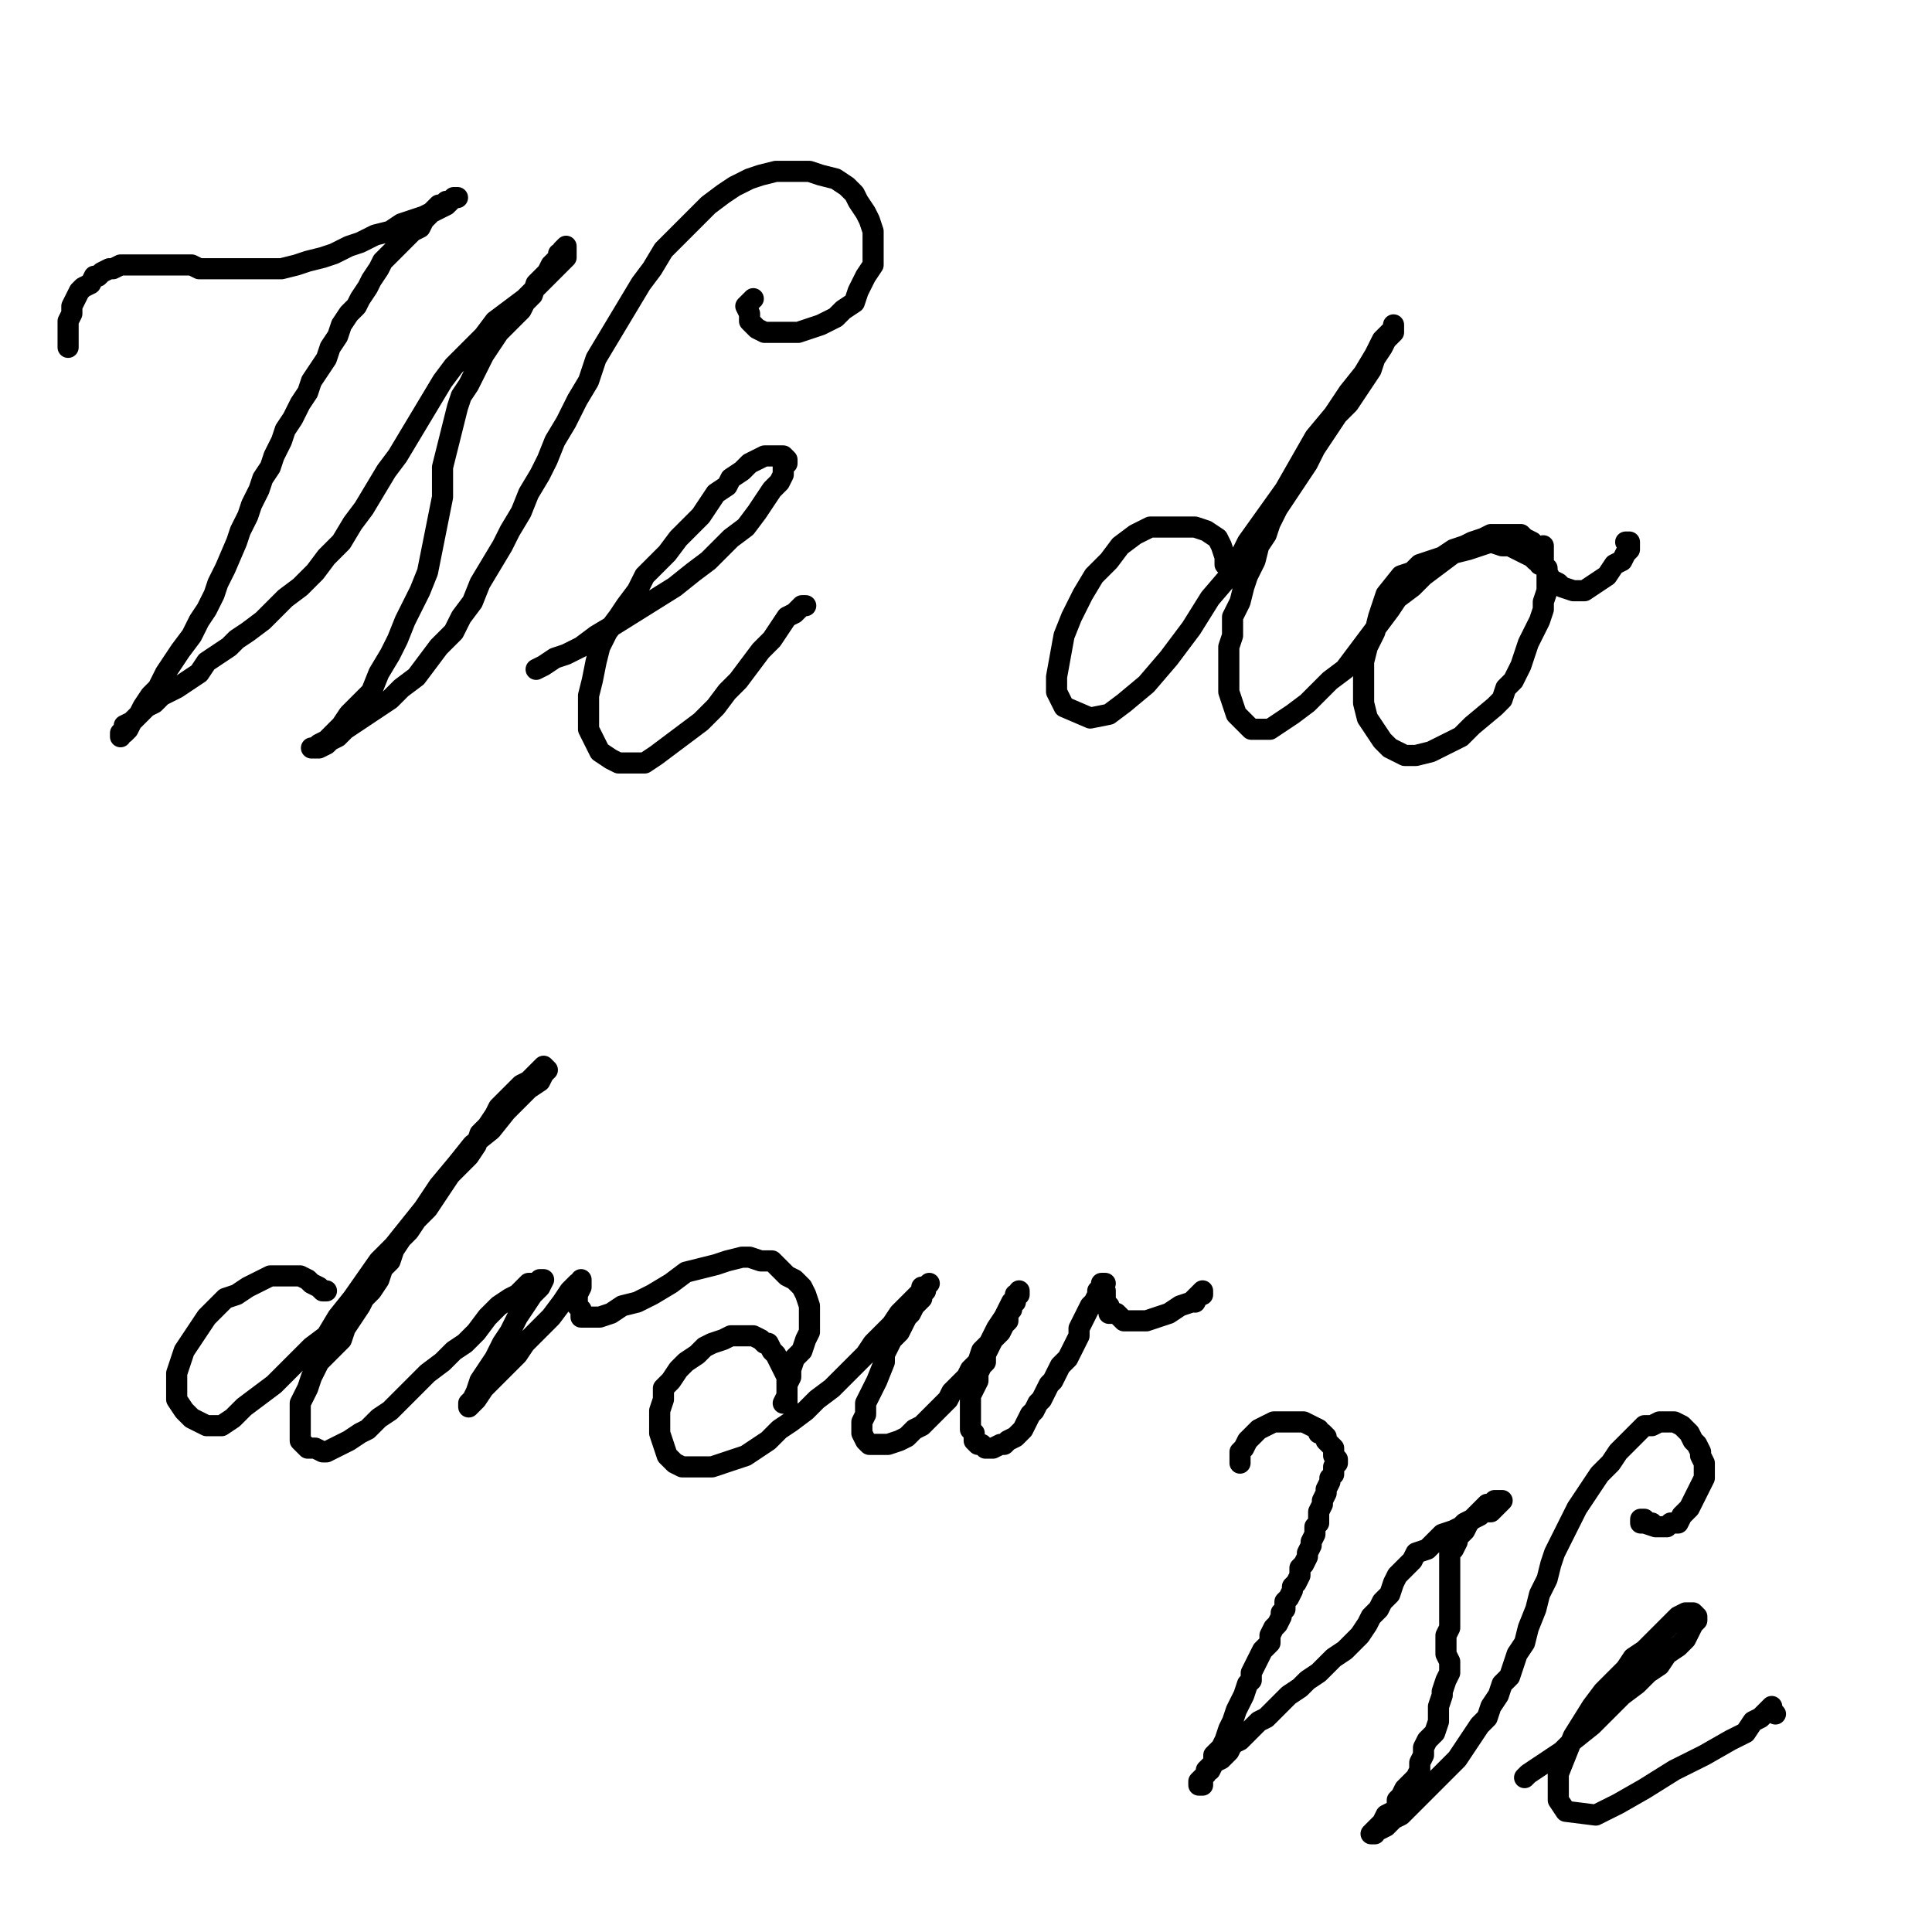 <?xml version="1.0" standalone="yes"?><svg width="640px" height="640px" xmlns="http://www.w3.org/2000/svg" version="1.1"><polyline points="22.56,115.063 22.56,115.063 22.56,113.822 22.56,112.582 22.56,111.342 22.56,108.861 22.56,107.621 22.56,106.38 23.801,103.9 23.801,102.66 23.801,101.419 25.041,98.939 26.281,96.458 27.522,95.218 30.002,93.977 31.242,91.497 32.483,91.497 33.723,90.256 36.204,89.016 37.444,89.016 39.925,87.776 42.405,87.776 43.646,87.776 46.126,87.776 48.607,87.776 51.087,87.776 53.568,87.776 54.808,87.776 57.289,87.776 58.529,87.776 61.01,87.776 63.491,87.776 65.971,89.016 67.211,89.016 70.932,89.016 73.413,89.016 75.894,89.016 79.615,89.016 83.335,89.016 85.816,89.016 89.537,89.016 93.258,89.016 98.219,87.776 101.94,86.536 106.901,85.295 110.622,84.055 115.584,81.574 119.304,80.334 124.266,77.853 129.227,76.613 132.948,74.132 136.669,72.892 140.39,71.652 142.87,70.411 145.351,69.171 147.832,67.931 149.072,66.691 150.312,65.45 151.553,65.45 151.553,65.45 151.553,65.45 150.312,65.45 150.312,65.45 149.072,66.691 147.832,66.691 146.591,67.931 145.351,67.931 144.111,69.171 142.87,70.411 141.63,71.652 140.39,72.892 139.149,75.373 136.669,76.613 134.188,79.094 132.948,80.334 130.467,82.815 129.227,84.055 126.746,86.536 125.506,89.016 123.025,92.737 121.785,95.218 119.304,98.939 118.064,101.419 115.584,103.9 113.103,107.621 111.863,111.342 109.382,115.063 108.142,118.784 105.661,122.505 103.18,126.225 101.94,129.946 99.459,133.667 96.979,138.629 94.498,142.349 93.258,146.07 90.777,151.032 89.537,154.753 87.056,158.473 85.816,162.194 83.335,167.156 82.095,170.877 79.615,175.838 78.374,179.559 74.653,188.241 72.173,193.202 70.932,196.923 68.452,201.884 65.971,205.605 63.491,210.567 59.77,215.528 57.289,219.249 54.808,222.97 52.328,227.931 49.847,230.411 47.366,234.132 46.126,236.613 43.646,239.094 41.165,240.334 41.165,241.574 39.925,242.815 39.925,242.815 39.925,244.055 39.925,244.055 39.925,242.815 41.165,242.815 42.405,241.574 43.646,239.094 46.126,236.613 48.607,234.132 51.087,232.892 53.568,230.411 56.049,229.171 58.529,227.931 62.25,225.45 65.971,222.97 68.452,219.249 72.173,216.768 75.894,214.287 78.374,211.807 82.095,209.326 87.056,205.605 90.777,201.884 94.498,198.163 99.459,194.442 104.421,189.481 108.142,184.52 113.103,179.559 116.824,173.357 120.545,168.396 124.266,162.194 127.987,155.993 131.708,151.032 135.428,144.83 139.149,138.629 142.87,132.427 146.591,126.225 150.312,121.264 155.273,116.303 160.235,111.342 163.956,106.38 168.917,102.66 173.878,98.939 177.599,95.218 181.32,91.497 183.801,89.016 186.281,86.536 187.522,85.295 187.522,84.055 187.522,82.815 187.522,81.574 187.522,81.574 187.522,81.574 187.522,81.574 187.522,81.574 187.522,81.574 187.522,81.574 186.281,82.815 186.281,84.055 185.041,84.055 185.041,85.295 182.56,87.776 181.32,90.256 180.08,91.497 177.599,93.977 176.359,97.698 173.878,100.179 172.638,102.66 170.157,105.14 167.677,107.621 165.196,110.101 162.715,113.822 160.235,117.543 158.994,120.024 155.273,127.466 152.793,131.187 151.553,134.908 150.312,139.869 149.072,144.83 147.832,149.791 146.591,154.753 146.591,159.714 146.591,164.675 145.351,170.877 144.111,177.078 142.87,183.28 141.63,189.481 139.149,195.683 136.669,200.644 134.188,205.605 131.708,211.807 129.227,216.768 125.506,222.97 123.025,229.171 119.304,232.892 115.584,236.613 113.103,240.334 110.622,242.815 108.142,245.295 105.661,246.536 104.421,247.776 103.18,247.776 103.18,247.776 103.18,247.776 104.421,247.776 105.661,247.776 108.142,246.536 109.382,245.295 111.863,244.055 114.343,241.574 118.064,239.094 121.785,236.613 125.506,234.132 129.227,231.652 132.948,227.931 137.909,224.21 141.63,219.249 145.351,214.287 150.312,209.326 152.793,204.365 156.514,199.404 158.994,193.202 162.715,187.001 166.436,180.799 168.917,175.838 172.638,169.636 175.118,163.435 178.839,157.233 181.32,152.272 183.801,146.07 187.522,139.869 191.242,132.427 194.963,126.225 197.444,118.784 201.165,112.582 204.886,106.38 208.607,100.179 212.328,93.977 216.049,89.016 219.77,82.815 224.731,77.853 229.692,72.892 234.653,67.931 239.615,64.21 243.335,61.729 248.297,59.249 252.018,58.008 256.979,56.768 260.7,56.768 264.421,56.768 268.142,56.768 271.863,58.008 276.824,59.249 280.545,61.729 283.025,64.21 284.266,66.691 286.746,70.411 287.987,72.892 289.227,76.613 289.227,80.334 289.227,84.055 289.227,87.776 286.746,91.497 284.266,96.458 283.025,100.179 279.304,102.66 276.824,105.14 271.863,107.621 268.142,108.861 264.421,110.101 260.7,110.101 256.979,110.101 253.258,110.101 250.777,108.861 249.537,107.621 248.297,106.38 248.297,103.9 247.056,101.419 247.056,101.419 249.537,98.939 " fill="none" stroke="#000000" stroke-width="7px" stroke-linecap="round" stroke-linejoin="round" /><polyline points="177.599,221.729 177.599,221.729 180.08,220.489 183.801,218.008 187.522,216.768 192.483,214.287 197.444,210.567 203.646,206.846 223.491,194.442 229.692,189.481 234.653,185.76 238.374,182.039 242.095,178.318 247.056,174.598 250.777,169.636 253.258,165.915 255.739,162.194 258.219,159.714 259.459,157.233 259.459,154.753 260.7,153.512 260.7,152.272 259.459,151.032 256.979,151.032 255.739,151.032 253.258,151.032 250.777,152.272 248.297,153.512 245.816,155.993 242.095,158.473 240.855,160.954 237.134,163.435 234.653,167.156 232.173,170.877 228.452,174.598 224.731,178.318 221.01,183.28 217.289,187.001 213.568,190.722 211.087,195.683 207.366,200.644 204.886,204.365 201.165,209.326 198.684,214.287 197.444,219.249 196.204,225.45 194.963,230.411 194.963,236.613 194.963,241.574 197.444,246.536 198.684,249.016 202.405,251.497 204.886,252.737 209.847,252.737 213.568,252.737 217.289,250.256 222.25,246.536 227.211,242.815 232.173,239.094 237.134,234.132 240.855,229.171 244.576,225.45 248.297,220.489 252.018,215.528 255.739,211.807 258.219,208.086 260.7,204.365 263.18,203.125 264.421,201.884 264.421,201.884 265.661,200.644 266.901,200.644 " fill="none" stroke="#000000" stroke-width="7px" stroke-linecap="round" stroke-linejoin="round" /><polyline points="405.816,187.001 405.816,184.52 404.576,180.799 403.335,178.318 399.615,175.838 395.894,174.598 390.932,174.598 385.971,174.598 381.01,174.598 376.049,177.078 371.087,180.799 367.366,185.76 362.405,190.722 358.684,196.923 354.963,204.365 352.483,210.567 350.002,224.21 350.002,229.171 352.483,234.132 361.165,237.853 367.366,236.613 372.328,232.892 379.77,226.691 387.211,218.008 394.653,208.086 400.855,198.163 408.297,189.481 413.258,179.559 419.459,170.877 425.661,162.194 430.622,153.512 435.584,144.83 441.785,137.388 446.746,129.946 451.708,123.745 455.428,117.543 457.909,112.582 460.39,110.101 461.63,108.861 461.63,107.621 461.63,107.621 461.63,107.621 461.63,110.101 459.149,112.582 457.909,115.063 455.428,118.784 454.188,122.505 451.708,126.225 449.227,129.946 446.746,133.667 443.025,137.388 440.545,141.109 438.064,144.83 435.584,148.551 433.103,153.512 430.622,157.233 428.142,160.954 425.661,164.675 423.18,168.396 420.7,173.357 419.459,177.078 416.979,180.799 415.739,185.76 413.258,190.722 412.018,194.442 410.777,199.404 408.297,204.365 408.297,210.567 407.056,214.287 407.056,219.249 407.056,225.45 407.056,229.171 408.297,232.892 409.537,236.613 412.018,239.094 414.498,241.574 418.219,241.574 420.7,241.574 424.421,239.094 428.142,236.613 433.103,232.892 436.824,229.171 440.545,225.45 445.506,221.729 449.227,216.768 452.948,211.807 456.669,206.846 460.39,201.884 462.87,198.163 467.832,194.442 471.553,190.722 476.514,187.001 481.475,183.28 486.436,182.039 490.157,180.799 493.878,179.559 497.599,180.799 500.08,180.799 502.56,182.039 505.041,183.28 507.522,184.52 508.762,185.76 510.002,185.76 510.002,187.001 510.002,185.76 510.002,184.52 510.002,183.28 508.762,182.039 507.522,179.559 505.041,178.318 503.801,177.078 501.32,177.078 498.839,177.078 496.359,177.078 493.878,177.078 491.397,178.318 487.677,179.559 485.196,180.799 481.475,182.039 477.754,184.52 474.033,185.76 470.312,187.001 467.832,189.481 464.111,190.722 459.149,196.923 457.909,200.644 456.669,204.365 455.428,209.326 452.948,214.287 451.708,219.249 451.708,224.21 451.708,229.171 451.708,232.892 452.948,237.853 455.428,241.574 457.909,245.295 460.39,247.776 462.87,249.016 465.351,250.256 469.072,250.256 474.033,249.016 478.994,246.536 483.956,244.055 487.677,240.334 495.118,234.132 497.599,231.652 498.839,227.931 501.32,225.45 503.801,220.489 505.041,216.768 506.281,213.047 508.762,208.086 510.002,205.605 511.242,201.884 511.242,199.404 512.483,195.683 512.483,193.202 512.483,190.722 512.483,188.241 511.242,187.001 511.242,185.76 511.242,183.28 511.242,182.039 511.242,182.039 511.242,180.799 511.242,180.799 511.242,182.039 511.242,183.28 511.242,184.52 511.242,187.001 512.483,189.481 513.723,191.962 516.204,193.202 517.444,194.442 521.165,195.683 524.886,195.683 528.607,193.202 532.328,190.722 534.808,187.001 537.289,185.76 538.529,183.28 539.77,182.039 539.77,180.799 539.77,179.559 539.77,179.559 538.529,179.559 538.529,179.559 539.77,179.559 " fill="none" stroke="#000000" stroke-width="7px" stroke-linecap="round" stroke-linejoin="round" /><polyline points="108.142,427.621 106.901,427.621 105.661,426.38 103.18,425.14 101.94,423.9 99.459,422.66 96.979,422.66 93.258,422.66 89.537,422.66 82.095,426.38 78.374,428.861 74.653,430.101 70.932,433.822 68.452,436.303 65.971,440.024 63.491,443.745 61.01,447.466 59.77,451.187 58.529,454.908 58.529,459.869 58.529,463.59 61.01,467.311 63.491,469.791 65.971,471.032 68.452,472.272 70.932,472.272 73.413,472.272 77.134,469.791 80.855,466.07 85.816,462.349 90.777,458.629 94.498,454.908 103.18,446.225 108.142,442.505 111.863,436.303 116.824,430.101 125.506,417.698 130.467,412.737 135.428,406.536 140.39,400.334 145.351,392.892 151.553,385.45 156.514,379.249 162.715,374.287 167.677,368.086 171.397,364.365 175.118,360.644 178.839,358.163 180.08,355.683 181.32,354.442 181.32,354.442 180.08,353.202 180.08,353.202 178.839,354.442 177.599,355.683 175.118,358.163 172.638,359.404 170.157,361.884 167.677,364.365 165.196,366.846 163.956,369.326 161.475,373.047 158.994,375.528 157.754,379.249 155.273,382.97 152.793,385.45 149.072,389.171 146.591,392.892 144.111,396.613 141.63,400.334 137.909,404.055 135.428,407.776 132.948,410.256 130.467,413.977 129.227,417.698 126.746,420.179 125.506,423.9 123.025,427.621 120.545,430.101 119.304,432.582 116.824,436.303 114.343,440.024 113.103,443.745 110.622,446.225 108.142,448.706 105.661,451.187 104.421,453.667 103.18,456.148 101.94,459.869 100.7,462.349 99.459,464.83 99.459,467.311 99.459,469.791 99.459,472.272 99.459,474.753 99.459,477.233 100.7,478.473 101.94,479.714 103.18,479.714 104.421,479.714 106.901,480.954 108.142,480.954 110.622,479.714 113.103,478.473 115.584,477.233 119.304,474.753 121.785,473.512 125.506,469.791 129.227,467.311 132.948,463.59 137.909,458.629 141.63,454.908 146.591,451.187 150.312,447.466 154.033,444.985 157.754,441.264 161.475,436.303 165.196,432.582 168.917,430.101 171.397,428.861 173.878,426.38 175.118,425.14 177.599,425.14 178.839,423.9 180.08,423.9 180.08,423.9 180.08,423.9 178.839,426.38 176.359,428.861 173.878,432.582 171.397,436.303 168.917,441.264 166.436,444.985 163.956,449.946 161.475,453.667 158.994,457.388 157.754,461.109 156.514,463.59 155.273,464.83 155.273,464.83 155.273,466.07 155.273,466.07 155.273,466.07 157.754,463.59 160.235,459.869 163.956,456.148 167.677,452.427 171.397,448.706 173.878,444.985 177.599,441.264 182.56,436.303 186.281,431.342 188.762,427.621 191.242,425.14 192.483,425.14 192.483,423.9 192.483,423.9 192.483,425.14 192.483,426.38 191.242,428.861 191.242,430.101 191.242,431.342 191.242,432.582 192.483,433.822 192.483,436.303 193.723,436.303 196.204,436.303 198.684,436.303 202.405,435.063 206.126,432.582 211.087,431.342 216.049,428.861 222.25,425.14 227.211,421.419 232.173,420.179 237.134,418.939 240.855,417.698 245.816,416.458 248.297,416.458 252.018,417.698 255.739,417.698 258.219,420.179 260.7,422.66 263.18,423.9 265.661,426.38 266.901,428.861 268.142,432.582 268.142,435.063 268.142,437.543 268.142,441.264 266.901,443.745 265.661,447.466 263.18,449.946 261.94,453.667 261.94,456.148 260.7,458.629 260.7,461.109 260.7,462.349 259.459,464.83 259.459,464.83 259.459,464.83 260.7,464.83 260.7,463.59 260.7,462.349 260.7,461.109 260.7,458.629 260.7,456.148 259.459,453.667 258.219,451.187 256.979,448.706 255.739,447.466 254.498,444.985 253.258,444.985 252.018,443.745 249.537,442.505 247.056,442.505 244.576,442.505 242.095,442.505 239.615,443.745 235.894,444.985 233.413,446.225 230.932,448.706 227.211,451.187 224.731,453.667 222.25,457.388 219.77,459.869 219.77,463.59 218.529,467.311 218.529,471.032 218.529,474.753 219.77,478.473 221.01,482.194 223.491,484.675 225.971,485.915 228.452,485.915 235.894,485.915 239.615,484.675 243.335,483.435 247.056,482.194 250.777,479.714 254.498,477.233 258.219,473.512 261.94,471.032 266.901,467.311 270.622,463.59 275.584,459.869 279.304,456.148 283.025,452.427 286.746,448.706 289.227,444.985 291.708,442.505 295.428,438.784 297.909,435.063 300.39,432.582 302.87,430.101 304.111,428.861 305.351,427.621 305.351,426.38 306.591,426.38 307.832,425.14 307.832,425.14 307.832,425.14 306.591,426.38 306.591,427.621 305.351,428.861 305.351,430.101 304.111,431.342 302.87,432.582 301.63,435.063 300.39,436.303 299.149,438.784 297.909,441.264 295.428,443.745 294.188,446.225 292.948,448.706 292.948,451.187 290.467,457.388 289.227,459.869 287.987,462.349 286.746,464.83 286.746,468.551 285.506,471.032 285.506,473.512 285.506,474.753 286.746,477.233 287.987,478.473 289.227,478.473 291.708,478.473 294.188,478.473 297.909,477.233 300.39,475.993 302.87,473.512 305.351,472.272 307.832,469.791 309.072,468.551 311.553,466.07 314.033,463.59 315.273,461.109 317.754,458.629 320.235,456.148 321.475,453.667 323.956,451.187 325.196,447.466 327.677,444.985 328.917,442.505 330.157,440.024 332.638,436.303 333.878,433.822 335.118,431.342 336.359,430.101 336.359,428.861 337.599,428.861 337.599,427.621 337.599,427.621 337.599,427.621 337.599,428.861 337.599,428.861 336.359,430.101 336.359,431.342 335.118,431.342 335.118,433.822 333.878,435.063 333.878,437.543 332.638,438.784 331.397,441.264 330.157,442.505 328.917,443.745 327.677,446.225 326.436,448.706 326.436,451.187 325.196,452.427 323.956,454.908 323.956,457.388 322.715,459.869 321.475,462.349 321.475,464.83 321.475,466.07 321.475,469.791 321.475,471.032 321.475,473.512 322.715,474.753 322.715,477.233 323.956,478.473 325.196,478.473 326.436,479.714 327.677,479.714 328.917,479.714 331.397,478.473 332.638,478.473 333.878,477.233 336.359,475.993 337.599,474.753 338.839,473.512 340.08,471.032 341.32,468.551 342.56,467.311 343.801,464.83 345.041,463.59 346.281,461.109 347.522,458.629 348.762,457.388 350.002,454.908 351.242,452.427 353.723,449.946 354.963,447.466 356.204,444.985 357.444,442.505 357.444,440.024 358.684,437.543 359.925,435.063 361.165,432.582 362.405,431.342 363.646,428.861 363.646,427.621 364.886,426.38 364.886,426.38 364.886,425.14 364.886,425.14 364.886,425.14 364.886,425.14 366.126,425.14 366.126,425.14 364.886,425.14 364.886,425.14 364.886,425.14 364.886,426.38 364.886,426.38 364.886,426.38 366.126,427.621 366.126,427.621 366.126,428.861 366.126,430.101 366.126,431.342 366.126,432.582 367.366,432.582 367.366,435.063 369.847,435.063 372.328,437.543 374.808,437.543 377.289,437.543 379.77,437.543 383.491,436.303 387.211,435.063 390.932,432.582 394.653,431.342 397.134,428.861 398.374,428.861 398.374,427.621 398.374,427.621 398.374,427.621 398.374,427.621 398.374,427.621 398.374,427.621 397.134,428.861 395.894,431.342 " fill="none" stroke="#000000" stroke-width="7px" stroke-linecap="round" stroke-linejoin="round" /><polyline points="410.777,484.675 410.777,483.435 410.777,480.954 412.018,479.714 413.258,477.233 414.498,475.993 416.979,473.512 419.459,472.272 421.94,471.032 424.421,471.032 426.901,471.032 428.142,471.032 430.622,471.032 431.863,471.032 434.343,472.272 436.824,473.512 436.824,474.753 438.064,474.753 439.304,475.993 439.304,477.233 440.545,478.473 441.785,479.714 441.785,480.954 441.785,482.194 443.025,483.435 443.025,484.675 441.785,485.915 441.785,487.156 441.785,488.396 440.545,489.636 440.545,490.877 439.304,493.357 439.304,494.598 438.064,497.078 438.064,498.318 436.824,500.799 436.824,502.039 436.824,504.52 435.584,505.76 435.584,508.241 434.343,510.722 434.343,511.962 433.103,514.442 433.103,515.683 431.863,518.163 430.622,519.404 430.622,521.884 429.382,524.365 428.142,525.605 428.142,526.846 426.901,529.326 425.661,530.567 425.661,533.047 424.421,534.287 424.421,535.528 423.18,538.008 421.94,539.249 420.7,541.729 420.7,544.21 418.219,546.691 416.979,549.171 415.739,551.652 414.498,554.132 414.498,556.613 413.258,557.853 412.018,561.574 410.777,564.055 409.537,566.536 408.297,570.256 407.056,572.737 405.816,576.458 404.576,578.939 402.095,581.419 402.095,583.9 400.855,585.14 399.615,586.38 399.615,587.621 398.374,588.861 398.374,590.101 398.374,590.101 398.374,591.342 397.134,591.342 397.134,591.342 397.134,590.101 397.134,590.101 398.374,588.861 399.615,587.621 399.615,586.38 400.855,586.38 402.095,583.9 404.576,582.66 405.816,581.419 407.056,580.179 408.297,577.698 410.777,576.458 412.018,575.218 414.498,572.737 416.979,570.256 419.459,569.016 421.94,566.536 424.421,564.055 426.901,561.574 430.622,559.094 433.103,556.613 436.824,554.132 439.304,551.652 441.785,549.171 445.506,546.691 447.987,544.21 450.467,541.729 452.948,538.008 454.188,535.528 456.669,533.047 457.909,530.567 460.39,528.086 461.63,524.365 462.87,521.884 465.351,519.404 467.832,516.923 469.072,514.442 472.793,513.202 475.273,510.722 477.754,508.241 481.475,507.001 483.956,505.76 485.196,504.52 487.677,503.28 490.157,502.039 491.397,500.799 493.878,500.799 495.118,499.559 496.359,498.318 496.359,498.318 497.599,497.078 497.599,497.078 497.599,497.078 497.599,497.078 496.359,497.078 496.359,497.078 495.118,497.078 495.118,497.078 493.878,498.318 492.638,498.318 492.638,498.318 491.397,499.559 490.157,500.799 488.917,502.039 487.677,503.28 486.436,504.52 485.196,507.001 483.956,508.241 482.715,509.481 482.715,510.722 481.475,513.202 480.235,514.442 480.235,515.683 480.235,518.163 480.235,519.404 480.235,521.884 480.235,524.365 480.235,526.846 480.235,530.567 480.235,533.047 480.235,536.768 480.235,539.249 478.994,541.729 478.994,544.21 478.994,547.931 480.235,550.411 480.235,554.132 478.994,556.613 477.754,560.334 477.754,561.574 476.514,565.295 476.514,567.776 476.514,570.256 475.273,573.977 472.793,576.458 471.553,578.939 471.553,581.419 470.312,583.9 470.312,586.38 469.072,588.861 466.591,591.342 465.351,592.582 464.111,595.063 462.87,596.303 462.87,598.784 461.63,600.024 459.149,601.264 457.909,603.745 456.669,604.985 456.669,604.985 455.428,606.225 455.428,606.225 455.428,607.466 454.188,607.466 455.428,606.225 456.669,606.225 459.149,604.985 461.63,602.505 464.111,601.264 466.591,598.784 469.072,596.303 471.553,593.822 474.033,591.342 476.514,588.861 480.235,585.14 482.715,582.66 485.196,578.939 487.677,575.218 490.157,571.497 492.638,569.016 493.878,565.295 496.359,561.574 497.599,557.853 500.08,555.373 501.32,551.652 502.56,547.931 505.041,544.21 506.281,539.249 508.762,533.047 510.002,528.086 512.483,523.125 513.723,518.163 514.963,514.442 517.444,509.481 519.925,504.52 522.405,499.559 524.886,495.838 527.366,492.117 529.847,488.396 533.568,484.675 536.049,480.954 539.77,477.233 542.25,474.753 544.731,472.272 547.211,472.272 549.692,471.032 552.173,471.032 554.653,471.032 557.134,472.272 558.374,473.512 559.615,474.753 560.855,477.233 562.095,478.473 563.335,480.954 563.335,482.194 564.576,484.675 564.576,487.156 564.576,489.636 563.335,492.117 562.095,494.598 560.855,497.078 559.615,499.559 558.374,500.799 557.134,502.039 555.894,504.52 553.413,504.52 552.173,505.76 550.932,505.76 549.692,505.76 548.452,505.76 547.211,504.52 545.971,504.52 544.731,503.28 544.731,503.28 543.491,503.28 543.491,503.28 543.491,504.52 544.731,504.52 548.452,505.76 " fill="none" stroke="#000000" stroke-width="7px" stroke-linecap="round" stroke-linejoin="round" /><polyline points="505.041,588.861 505.041,588.861 506.281,587.621 510.002,585.14 513.723,582.66 517.444,580.179 521.165,576.458 527.366,571.497 532.328,566.536 537.289,561.574 542.25,557.853 545.971,554.132 549.692,551.652 552.173,547.931 555.894,545.45 558.374,542.97 559.615,540.489 560.855,538.008 562.095,536.768 562.095,536.768 562.095,535.528 560.855,534.287 559.615,534.287 558.374,534.287 555.894,535.528 554.653,536.768 552.173,539.249 549.692,541.729 547.211,544.21 544.731,546.691 541.01,549.171 538.529,552.892 534.808,556.613 531.087,560.334 527.366,565.295 521.165,575.218 518.684,581.419 516.204,587.621 516.204,592.582 516.204,596.303 518.684,600.024 528.607,601.264 536.049,597.543 544.731,592.582 554.653,586.38 564.576,581.419 573.258,576.458 578.219,573.977 580.7,570.256 583.18,569.016 584.421,567.776 585.661,566.536 586.901,565.295 586.901,565.295 586.901,565.295 586.901,566.536 586.901,566.536 588.142,567.776 " fill="none" stroke="#000000" stroke-width="7px" stroke-linecap="round" stroke-linejoin="round" /></svg>